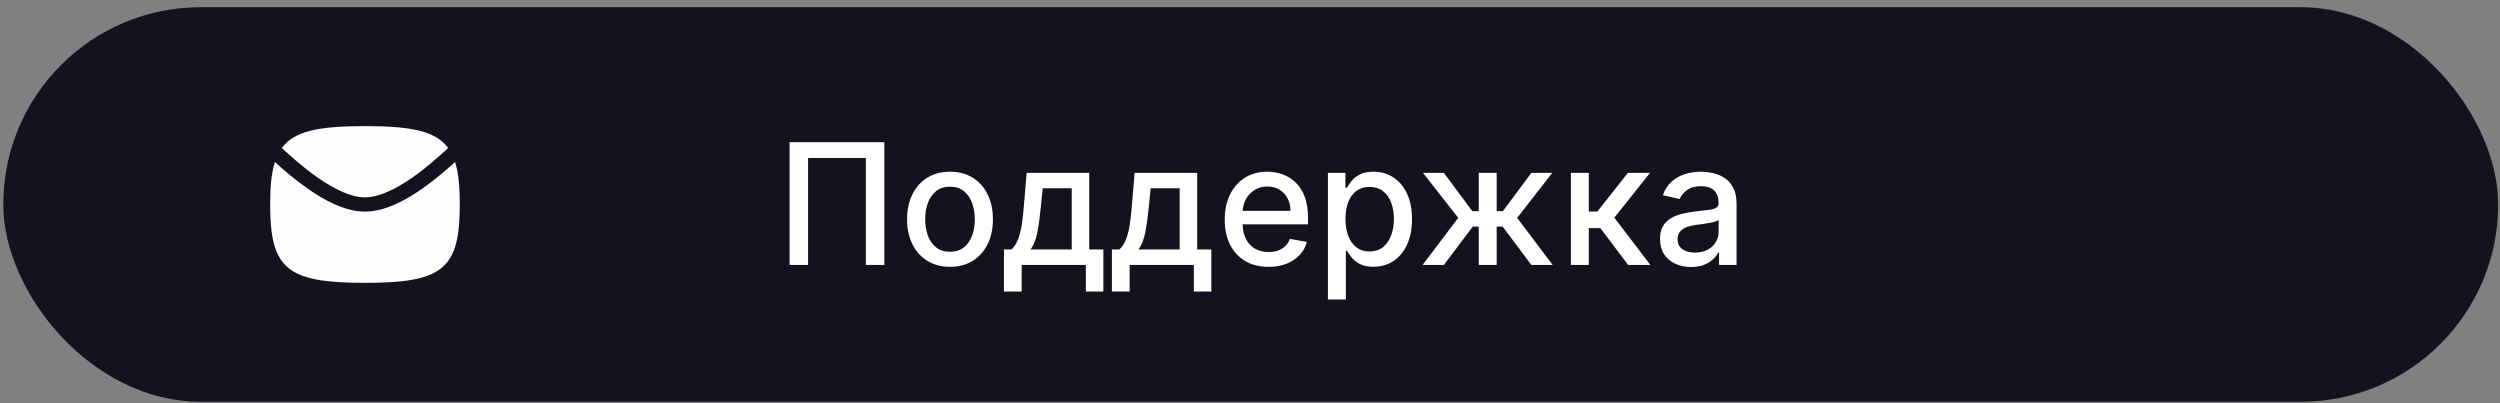 <?xml version="1.0" encoding="UTF-8"?> <svg xmlns="http://www.w3.org/2000/svg" width="310" height="50" viewBox="0 0 310 50" fill="none"><rect x="0" y="0" width="310" height="50" fill="#808080" stroke="none"/><rect x="0.406" y="0.896" width="309.367" height="48.92" rx="24.46" fill="#14121F"></rect><path d="M45.257 35.073C35.575 35.073 33.5 33.358 33.5 25.355C33.5 23.156 33.657 21.432 34.085 20.087C35.182 21.079 36.566 22.271 38.069 23.333C40.201 24.839 42.783 26.239 45.257 26.239C47.731 26.239 50.313 24.839 52.445 23.333C53.949 22.271 55.333 21.079 56.429 20.087C56.858 21.432 57.014 23.156 57.014 25.355C57.014 33.358 54.939 35.073 45.257 35.073Z" fill="#FDFDFD"></path><path d="M55.575 18.353C54.427 19.408 52.905 20.764 51.237 21.942C49.136 23.426 47.015 24.472 45.257 24.472C43.499 24.472 41.378 23.426 39.277 21.942C37.61 20.764 36.087 19.408 34.939 18.353C36.495 16.232 39.559 15.638 45.257 15.638C50.956 15.638 54.019 16.232 55.575 18.353Z" fill="#FDFDFD"></path><path d="M109.658 17.634V32.855H107.368V19.596H100.203V32.855H97.914V17.634H109.658ZM117.8 33.086C116.729 33.086 115.795 32.84 114.998 32.35C114.2 31.859 113.581 31.173 113.14 30.291C112.699 29.409 112.478 28.378 112.478 27.199C112.478 26.015 112.699 24.979 113.14 24.093C113.581 23.206 114.2 22.517 114.998 22.026C115.795 21.536 116.729 21.291 117.8 21.291C118.87 21.291 119.804 21.536 120.602 22.026C121.399 22.517 122.019 23.206 122.46 24.093C122.901 24.979 123.121 26.015 123.121 27.199C123.121 28.378 122.901 29.409 122.46 30.291C122.019 31.173 121.399 31.859 120.602 32.35C119.804 32.84 118.87 33.086 117.8 33.086ZM117.807 31.22C118.501 31.22 119.076 31.037 119.531 30.67C119.987 30.303 120.324 29.816 120.542 29.206C120.765 28.596 120.877 27.925 120.877 27.192C120.877 26.463 120.765 25.794 120.542 25.185C120.324 24.571 119.987 24.078 119.531 23.706C119.076 23.334 118.501 23.149 117.807 23.149C117.108 23.149 116.529 23.334 116.068 23.706C115.612 24.078 115.273 24.571 115.05 25.185C114.832 25.794 114.723 26.463 114.723 27.192C114.723 27.925 114.832 28.596 115.05 29.206C115.273 29.816 115.612 30.303 116.068 30.67C116.529 31.037 117.108 31.22 117.807 31.22ZM124.487 36.148V30.93H125.416C125.654 30.712 125.855 30.452 126.018 30.15C126.187 29.848 126.328 29.488 126.442 29.072C126.561 28.656 126.66 28.17 126.739 27.616C126.818 27.056 126.888 26.416 126.947 25.698L127.304 21.439H135.063V30.93H136.817V36.148H134.647V32.855H126.687V36.148H124.487ZM127.794 30.93H132.893V23.342H129.296L129.058 25.698C128.944 26.897 128.8 27.938 128.627 28.82C128.453 29.697 128.176 30.4 127.794 30.93ZM137.875 36.148V30.93H138.804C139.042 30.712 139.242 30.452 139.406 30.15C139.574 29.848 139.715 29.488 139.829 29.072C139.948 28.656 140.047 28.17 140.127 27.616C140.206 27.056 140.275 26.416 140.335 25.698L140.692 21.439H148.451V30.93H150.205V36.148H148.035V32.855H140.075V36.148H137.875ZM141.182 30.93H146.281V23.342H142.683L142.446 25.698C142.332 26.897 142.188 27.938 142.014 28.82C141.841 29.697 141.564 30.4 141.182 30.93ZM157.297 33.086C156.173 33.086 155.204 32.845 154.391 32.365C153.584 31.879 152.959 31.198 152.518 30.321C152.082 29.439 151.864 28.406 151.864 27.221C151.864 26.052 152.082 25.022 152.518 24.13C152.959 23.238 153.574 22.542 154.362 22.041C155.154 21.541 156.081 21.291 157.141 21.291C157.785 21.291 158.41 21.397 159.014 21.61C159.619 21.823 160.161 22.158 160.642 22.613C161.123 23.069 161.502 23.661 161.779 24.39C162.057 25.113 162.195 25.993 162.195 27.028V27.816H153.12V26.151H160.018C160.018 25.567 159.899 25.049 159.661 24.598C159.423 24.142 159.089 23.783 158.657 23.52C158.231 23.258 157.731 23.126 157.156 23.126C156.532 23.126 155.987 23.28 155.521 23.587C155.06 23.889 154.703 24.286 154.451 24.776C154.203 25.262 154.079 25.79 154.079 26.359V27.66C154.079 28.423 154.213 29.072 154.48 29.607C154.753 30.142 155.132 30.551 155.618 30.834C156.103 31.111 156.671 31.25 157.32 31.25C157.741 31.25 158.125 31.19 158.472 31.072C158.819 30.948 159.118 30.764 159.371 30.521C159.624 30.279 159.817 29.979 159.951 29.622L162.054 30.001C161.886 30.621 161.583 31.163 161.147 31.629C160.716 32.09 160.174 32.449 159.52 32.707C158.871 32.959 158.13 33.086 157.297 33.086ZM164.661 37.136V21.439H166.831V23.29H167.017C167.146 23.052 167.332 22.777 167.574 22.465C167.817 22.153 168.154 21.88 168.585 21.647C169.016 21.409 169.586 21.291 170.295 21.291C171.216 21.291 172.039 21.523 172.762 21.989C173.486 22.455 174.053 23.126 174.464 24.003C174.881 24.88 175.089 25.936 175.089 27.169C175.089 28.403 174.883 29.461 174.472 30.343C174.061 31.22 173.496 31.896 172.777 32.372C172.059 32.843 171.239 33.078 170.317 33.078C169.623 33.078 169.056 32.962 168.615 32.729C168.179 32.496 167.837 32.224 167.589 31.911C167.342 31.599 167.151 31.322 167.017 31.079H166.883V37.136H164.661ZM166.839 27.147C166.839 27.95 166.955 28.654 167.188 29.258C167.421 29.863 167.758 30.336 168.199 30.678C168.64 31.015 169.18 31.183 169.819 31.183C170.483 31.183 171.038 31.007 171.484 30.655C171.93 30.299 172.267 29.816 172.495 29.206C172.728 28.596 172.844 27.91 172.844 27.147C172.844 26.394 172.73 25.718 172.502 25.118C172.279 24.519 171.942 24.045 171.491 23.699C171.045 23.352 170.488 23.178 169.819 23.178C169.175 23.178 168.63 23.344 168.184 23.676C167.743 24.008 167.409 24.472 167.181 25.066C166.953 25.661 166.839 26.354 166.839 27.147ZM176.4 32.855L180.823 27.013L176.453 21.439H179.039L182.569 26.181H183.365V21.439H185.587V26.181H186.36L189.89 21.439H192.477L188.129 27.013L192.529 32.855H189.89L186.33 28.099H185.587V32.855H183.365V28.099H182.621L179.039 32.855H176.4ZM194.788 32.855V21.439H197.011V26.226H198.081L201.849 21.439H204.599L200.177 26.991L204.651 32.855H201.894L198.452 28.292H197.011V32.855H194.788ZM209.699 33.108C208.976 33.108 208.322 32.974 207.737 32.707C207.153 32.434 206.689 32.04 206.347 31.525C206.011 31.01 205.842 30.378 205.842 29.63C205.842 28.985 205.966 28.455 206.214 28.039C206.461 27.623 206.796 27.293 207.217 27.051C207.638 26.808 208.109 26.625 208.629 26.501C209.15 26.377 209.68 26.283 210.22 26.218C210.904 26.139 211.458 26.075 211.885 26.025C212.311 25.97 212.62 25.884 212.814 25.765C213.007 25.646 213.104 25.453 213.104 25.185V25.133C213.104 24.484 212.92 23.981 212.554 23.624C212.192 23.267 211.652 23.089 210.933 23.089C210.185 23.089 209.595 23.255 209.164 23.587C208.738 23.914 208.443 24.278 208.28 24.68L206.191 24.204C206.439 23.51 206.801 22.95 207.277 22.524C207.757 22.093 208.31 21.781 208.934 21.588C209.558 21.39 210.215 21.291 210.904 21.291C211.359 21.291 211.843 21.345 212.353 21.454C212.868 21.558 213.349 21.751 213.795 22.034C214.246 22.316 214.615 22.72 214.902 23.245C215.19 23.765 215.333 24.442 215.333 25.274V32.855H213.163V31.294H213.074C212.93 31.582 212.715 31.864 212.427 32.142C212.14 32.419 211.771 32.65 211.32 32.833C210.869 33.016 210.329 33.108 209.699 33.108ZM210.183 31.324C210.797 31.324 211.322 31.203 211.758 30.96C212.199 30.717 212.534 30.4 212.762 30.009C212.995 29.612 213.111 29.189 213.111 28.738V27.266C213.032 27.345 212.878 27.42 212.65 27.489C212.427 27.553 212.172 27.61 211.885 27.66C211.597 27.705 211.317 27.747 211.045 27.786C210.772 27.821 210.544 27.851 210.361 27.876C209.93 27.93 209.536 28.022 209.179 28.151C208.827 28.279 208.545 28.465 208.332 28.708C208.124 28.946 208.02 29.263 208.02 29.659C208.02 30.209 208.223 30.626 208.629 30.908C209.036 31.186 209.553 31.324 210.183 31.324Z" fill="white"></path></svg> 
